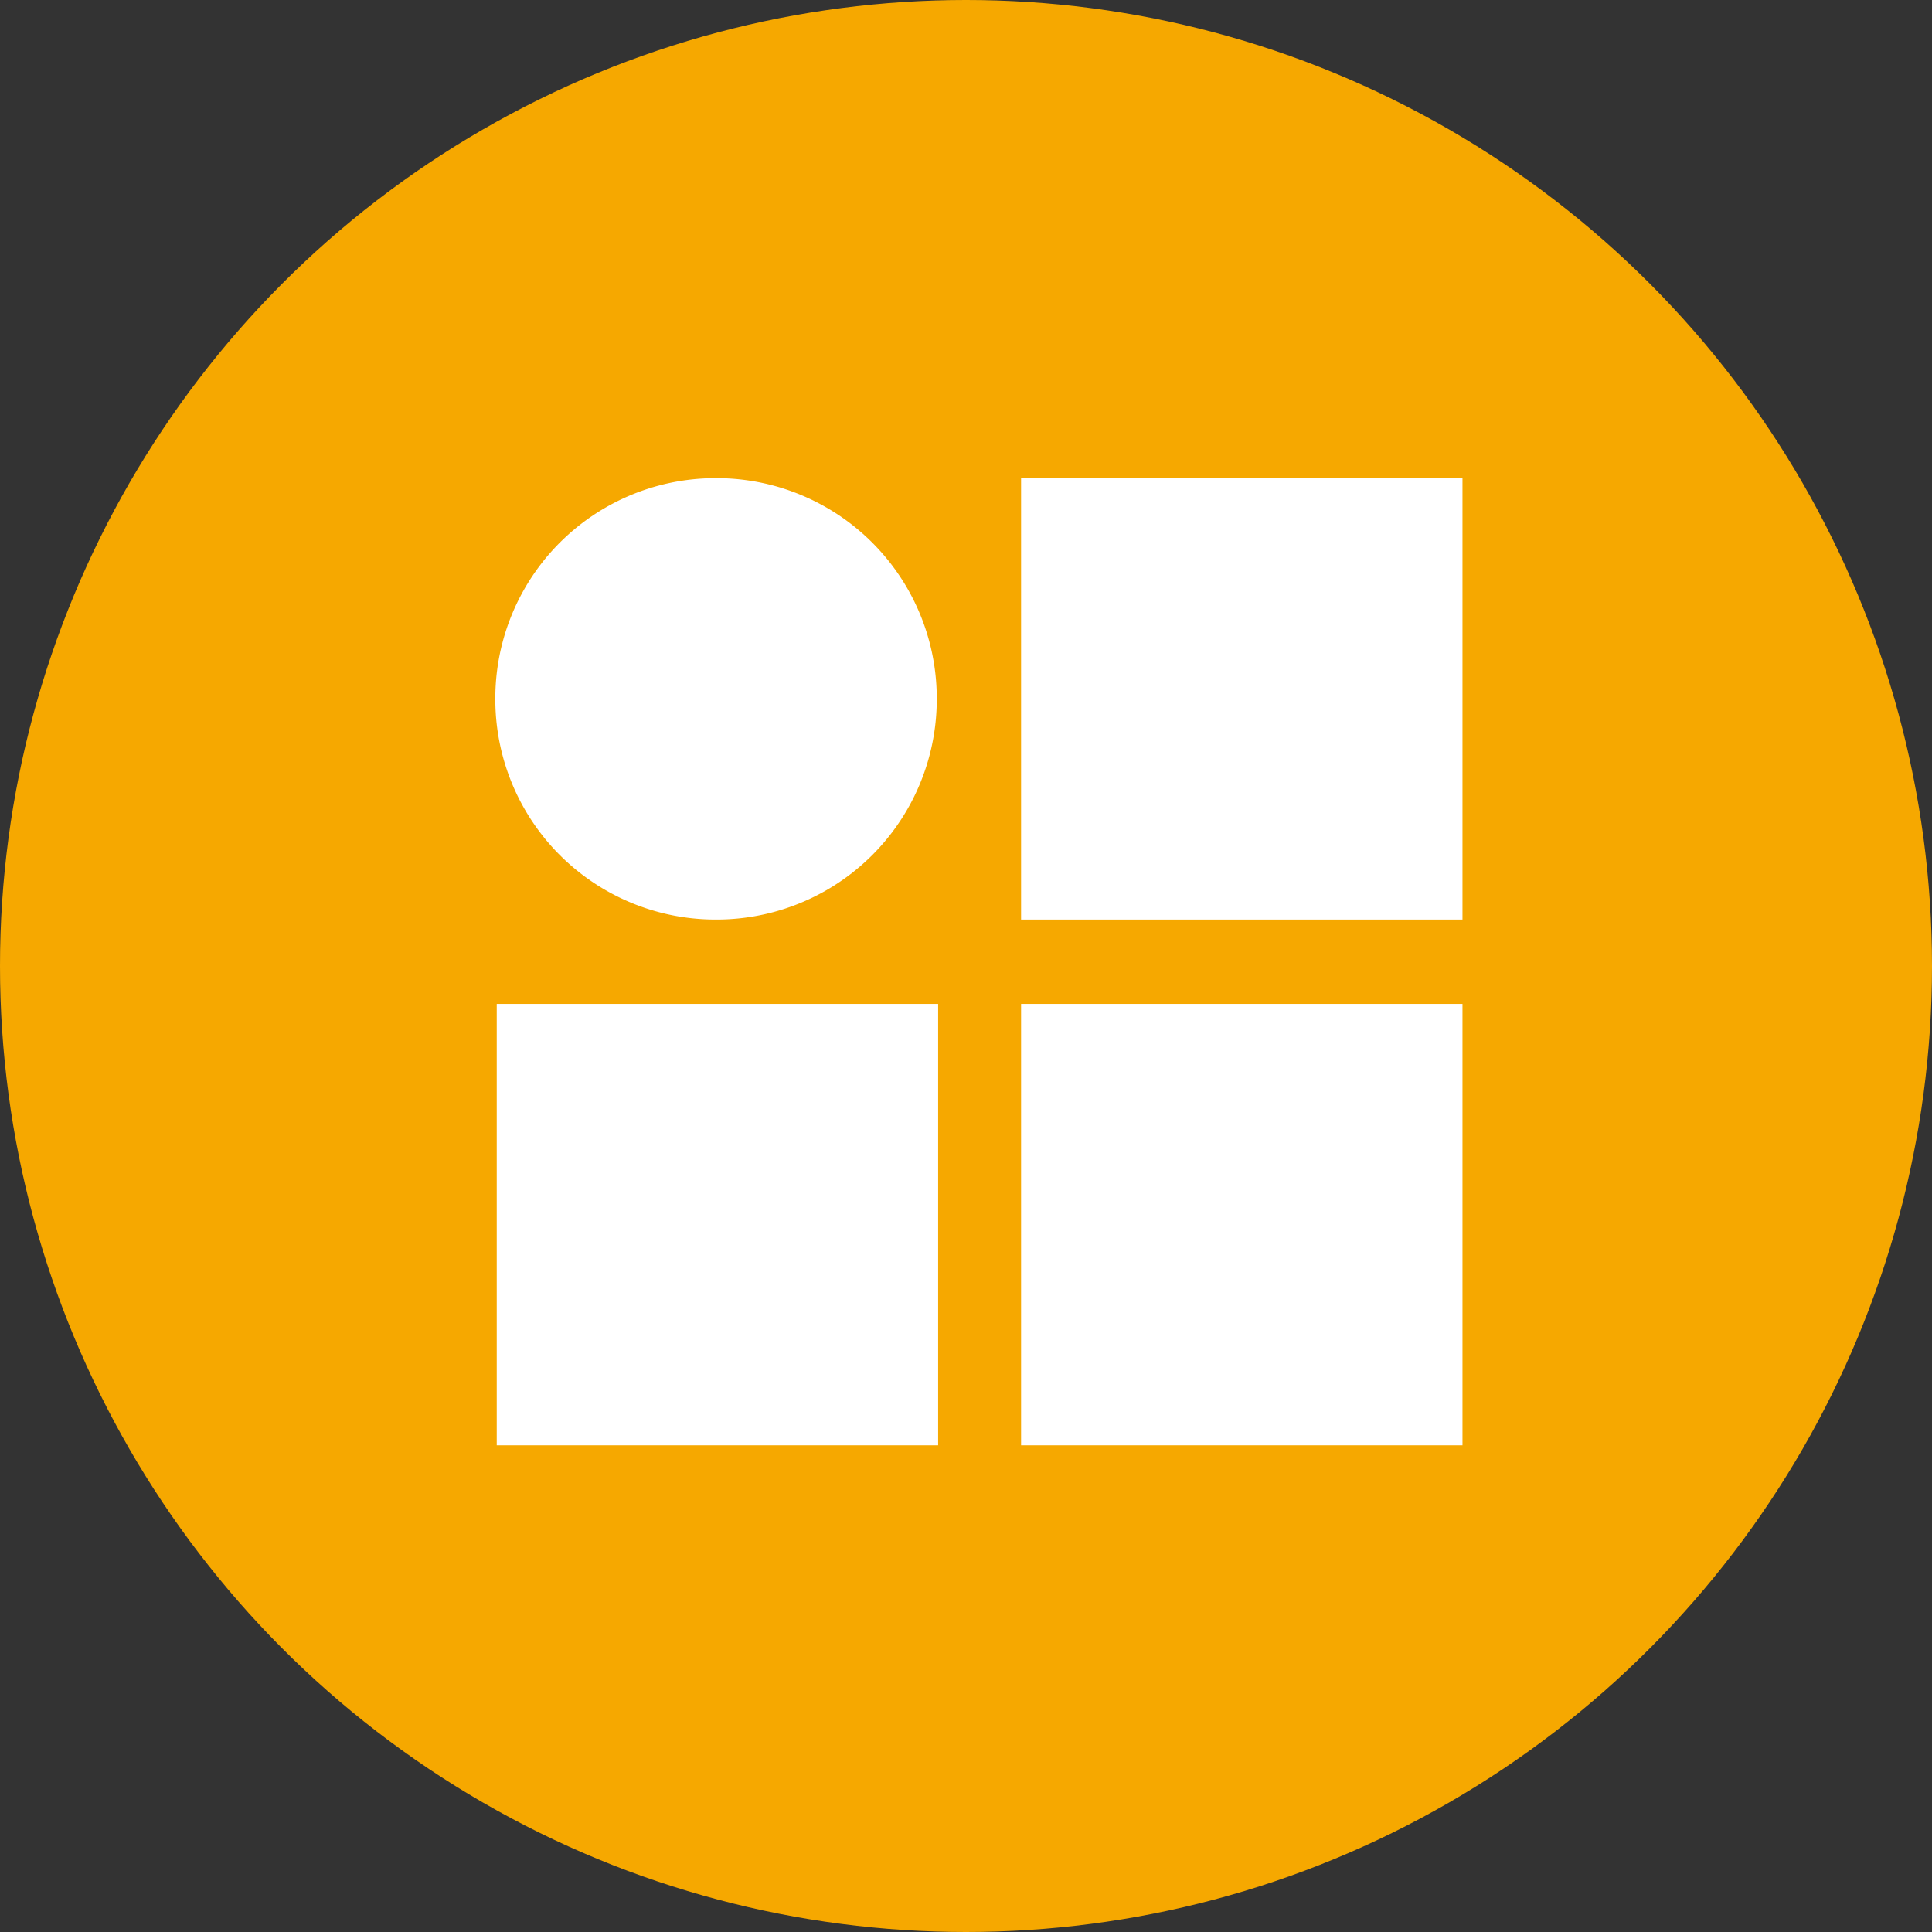 <svg xmlns="http://www.w3.org/2000/svg" width="45" height="45" viewBox="0 0 45 45"><rect x="0" y="0" width="45" height="45" fill="#333333" stroke="none"/><g transform="translate(-1000 -2212)"><circle cx="22.5" cy="22.5" r="22.5" transform="translate(1000 2212)" fill="#f6a800"/><g transform="translate(996.137 2207.737)"><path d="M20.541,25.681h0A5.128,5.128,0,0,1,15.4,20.541h0A5.128,5.128,0,0,1,20.541,15.4h0a5.128,5.128,0,0,1,5.141,5.141h0A5.128,5.128,0,0,1,20.541,25.681Z" transform="translate(0)" fill="#fff"/><rect width="10.281" height="10.281" transform="translate(27.646 15.4)" fill="#fff"/><rect width="10.281" height="10.281" transform="translate(15.433 27.646)" fill="#fff"/><rect width="10.281" height="10.281" transform="translate(27.646 27.646)" fill="#fff"/></g></g></svg>